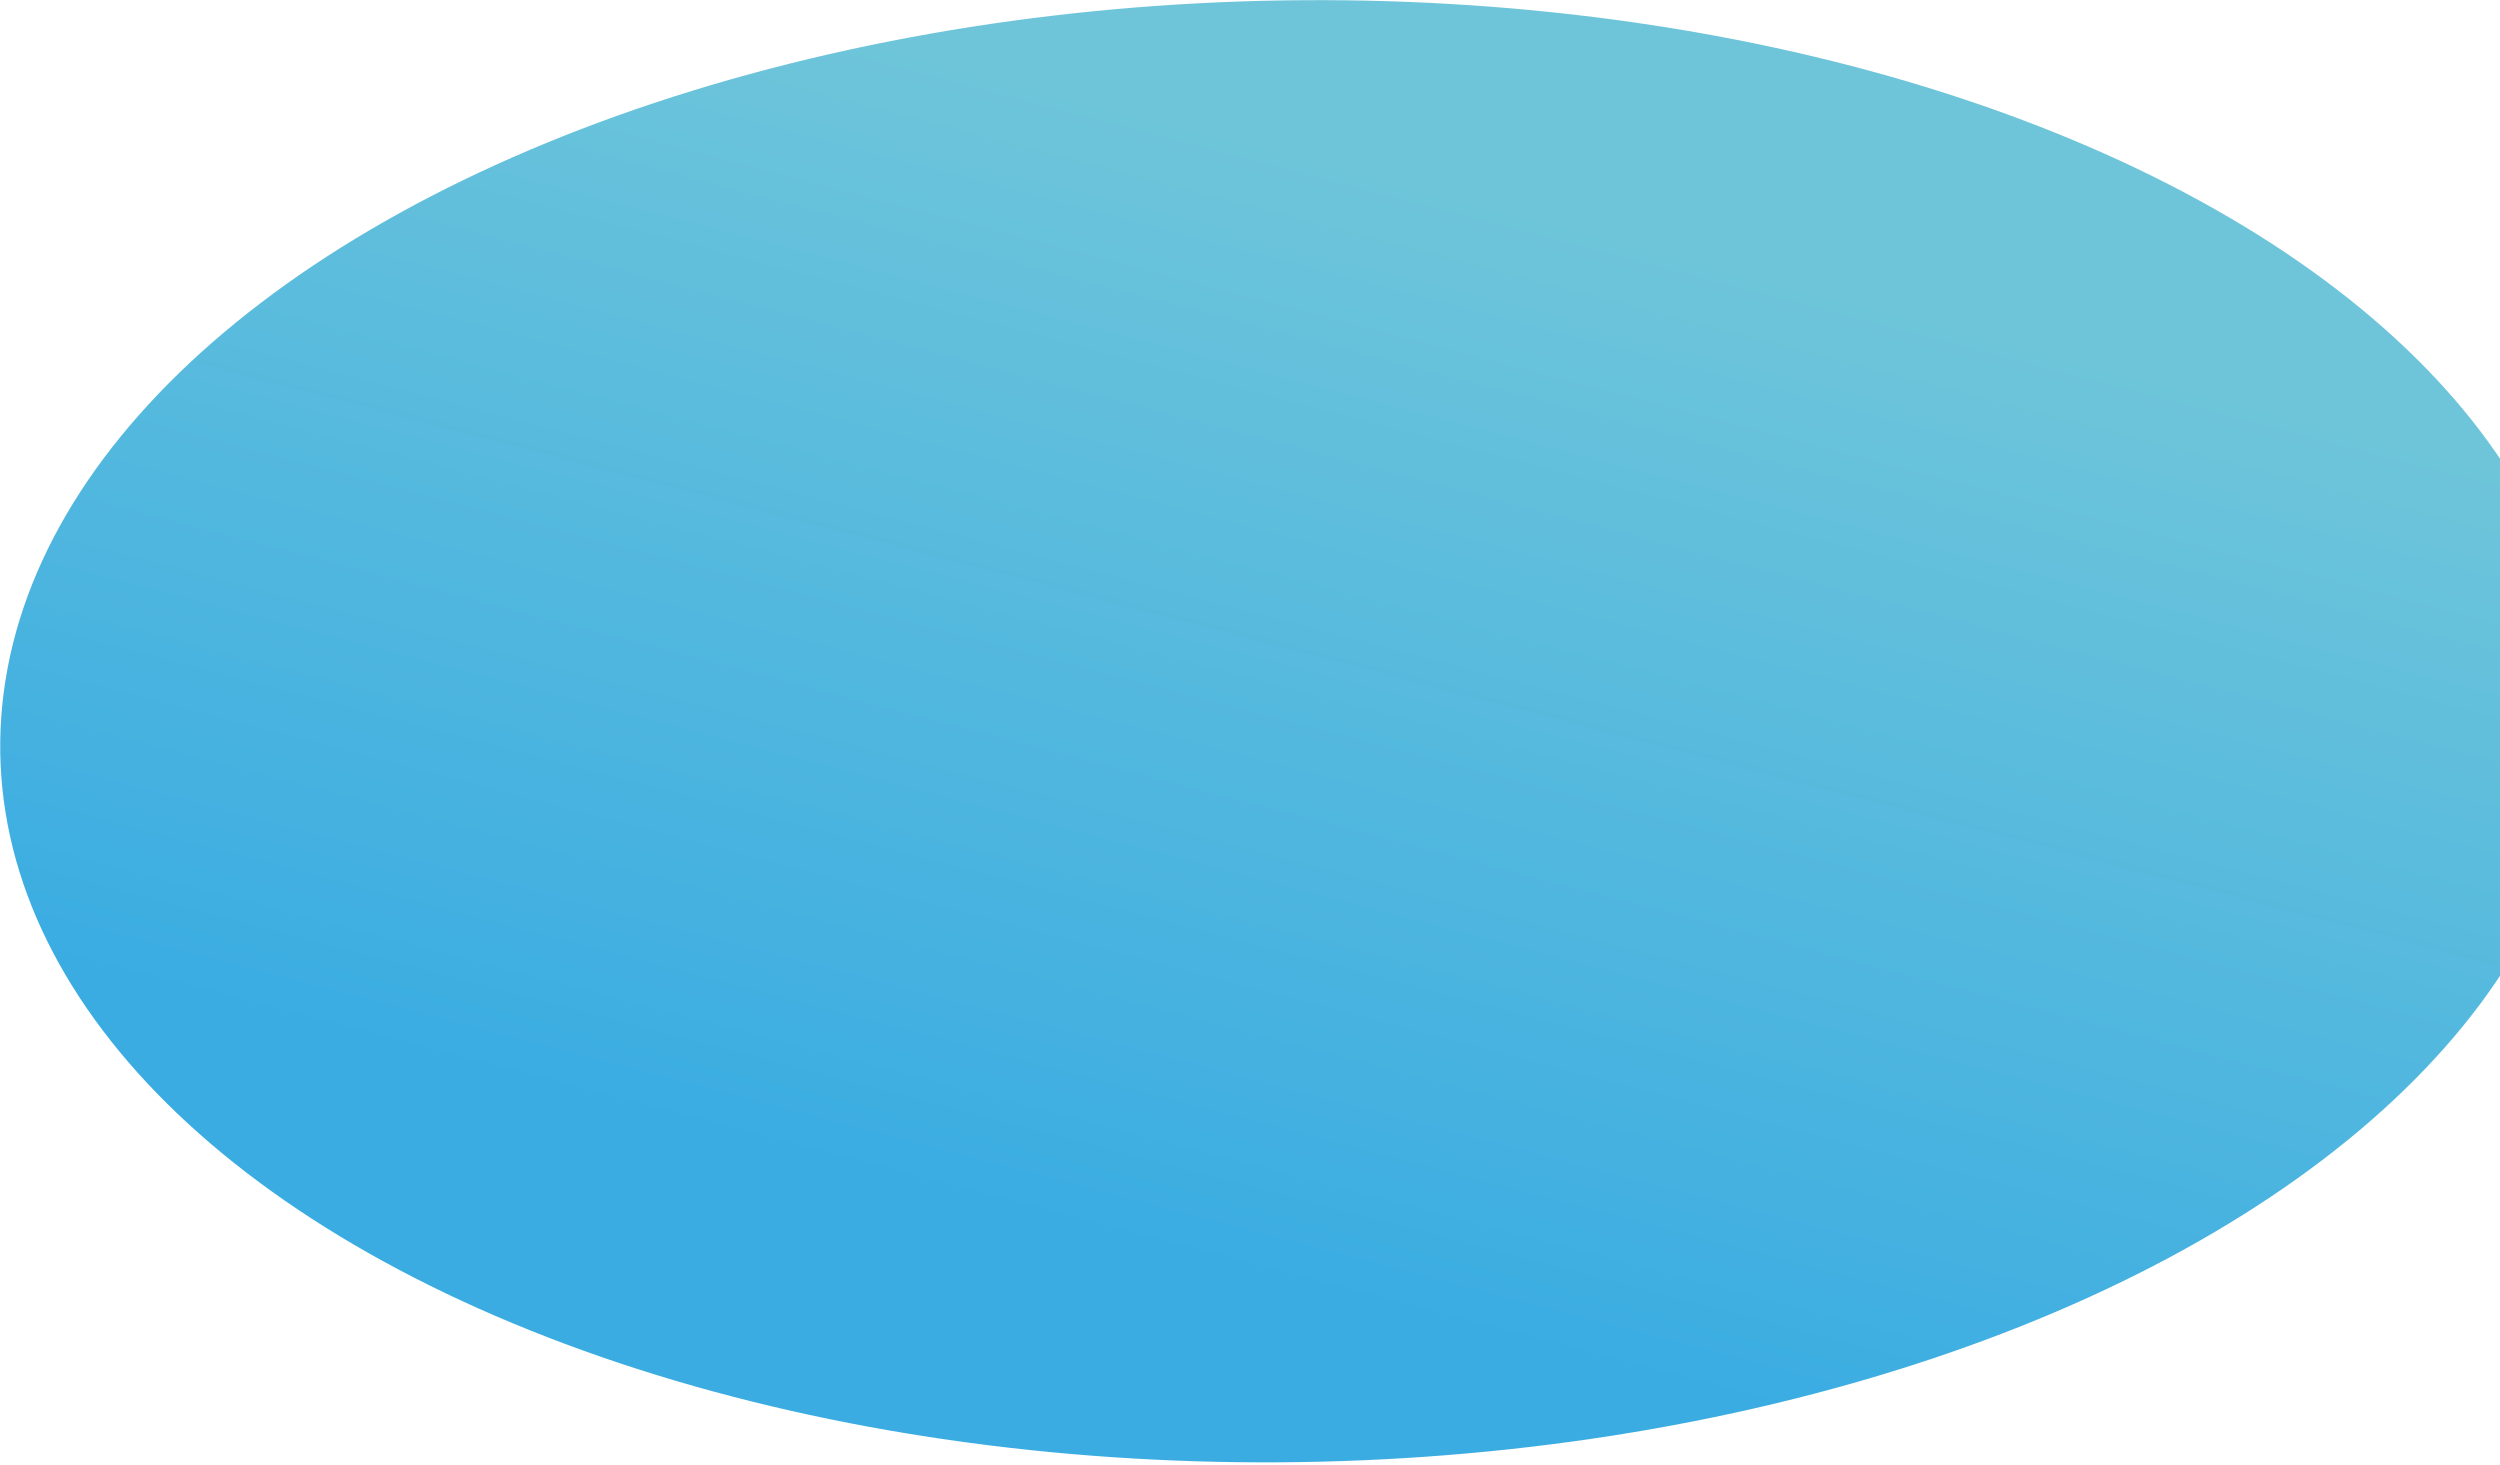 <?xml version="1.0" encoding="UTF-8"?> <svg xmlns="http://www.w3.org/2000/svg" width="553" height="324" viewBox="0 0 553 324" fill="none"><ellipse cx="210.125" cy="252.088" rx="210.125" ry="252.088" transform="matrix(-0.765 0.645 0.937 0.35 210.304 -62.009)" fill="url(#paint0_linear_1032_5845)"></ellipse><defs><linearGradient id="paint0_linear_1032_5845" x1="353.019" y1="292.282" x2="56.951" y2="255.646" gradientUnits="userSpaceOnUse"><stop stop-color="#3AACE2"></stop><stop offset="1" stop-color="#6EC5DA"></stop></linearGradient></defs></svg> 